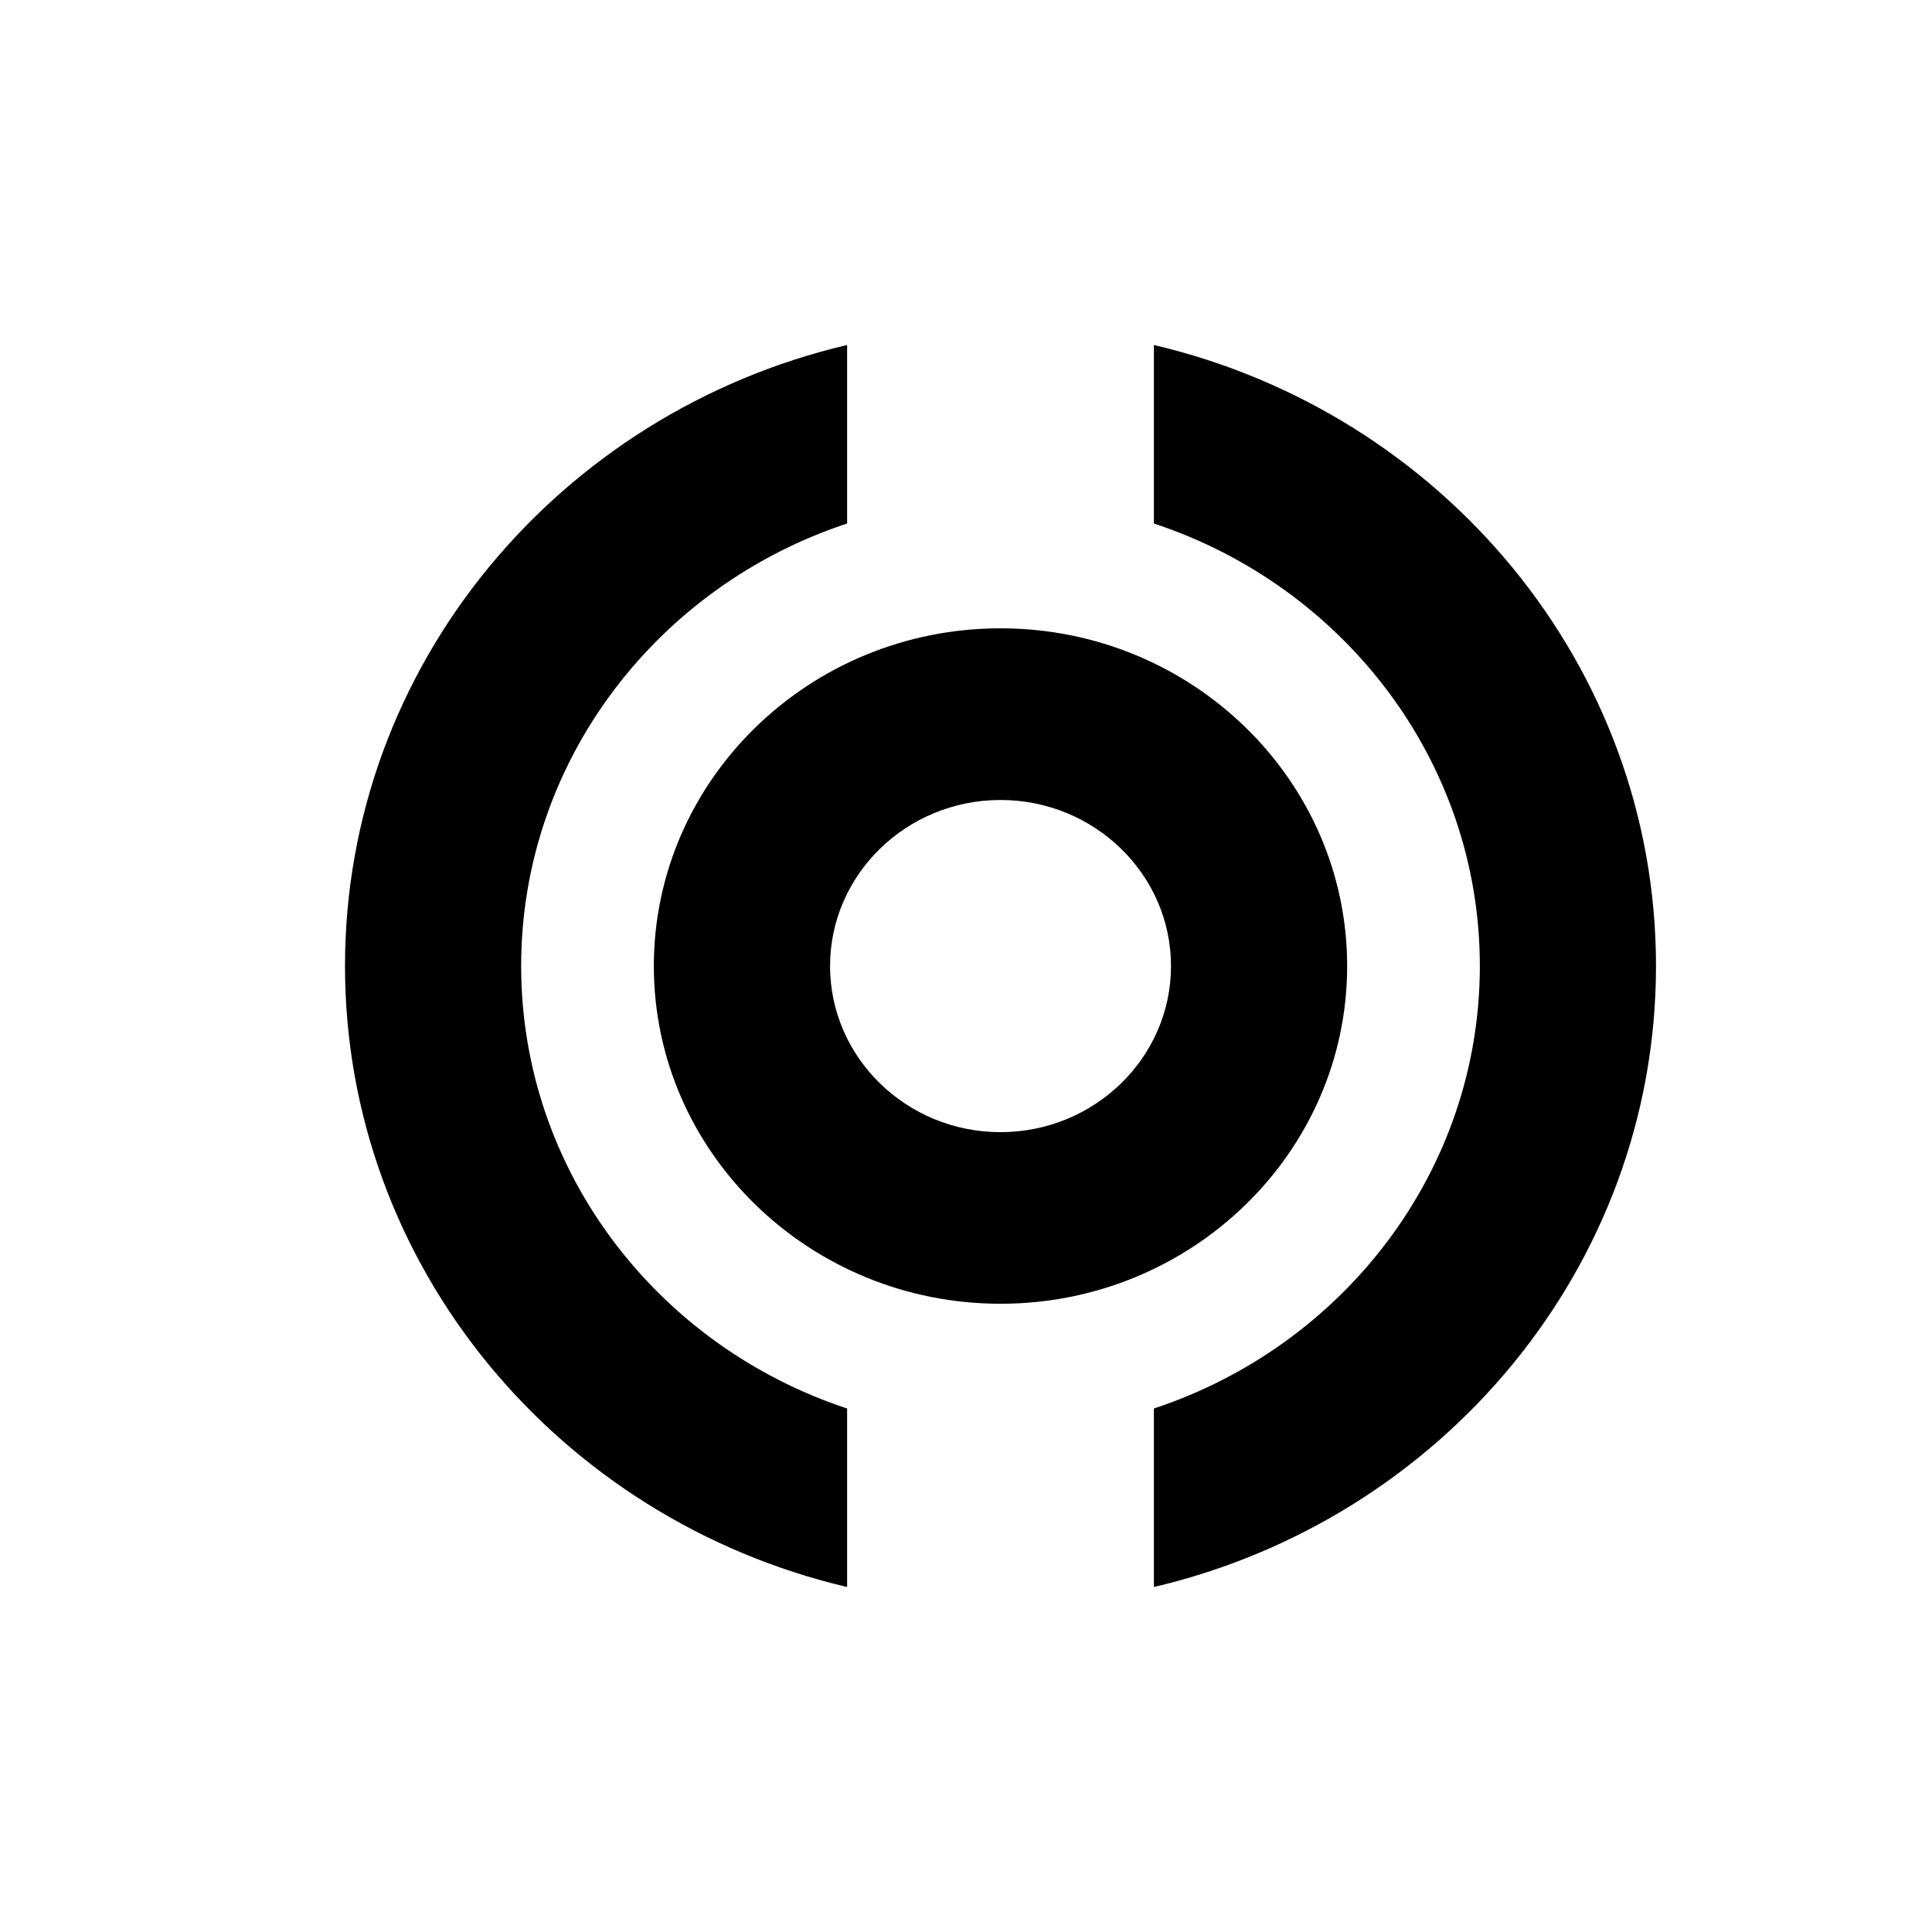 <svg width="28" height="28" viewBox="0 0 28 28" fill="none" xmlns="http://www.w3.org/2000/svg">
<path d="M14.5 18.895C11.73 18.895 9.476 16.7 9.476 14.001C9.476 11.302 11.73 9.106 14.5 9.106C17.27 9.106 19.524 11.302 19.524 14.001C19.524 16.7 17.271 18.895 14.5 18.895ZM14.5 11.594C13.138 11.594 12.03 12.673 12.03 14.001C12.03 15.328 13.138 16.408 14.5 16.408C15.862 16.408 16.971 15.328 16.971 14.001C16.971 12.673 15.862 11.594 14.5 11.594Z" fill="black"/>
<path d="M12.277 20.413C9.533 19.508 7.553 16.975 7.553 14C7.553 11.025 9.533 8.492 12.277 7.587V5C8.107 5.978 5 9.642 5 14C5 18.358 8.107 22.022 12.277 23V20.413Z" fill="black"/>
<path d="M16.723 5V7.587C19.466 8.492 21.447 11.025 21.447 14C21.447 16.975 19.466 19.508 16.723 20.413V23C20.893 22.022 24 18.358 24 14C24 9.642 20.893 5.978 16.723 5Z" fill="black"/>
</svg>
